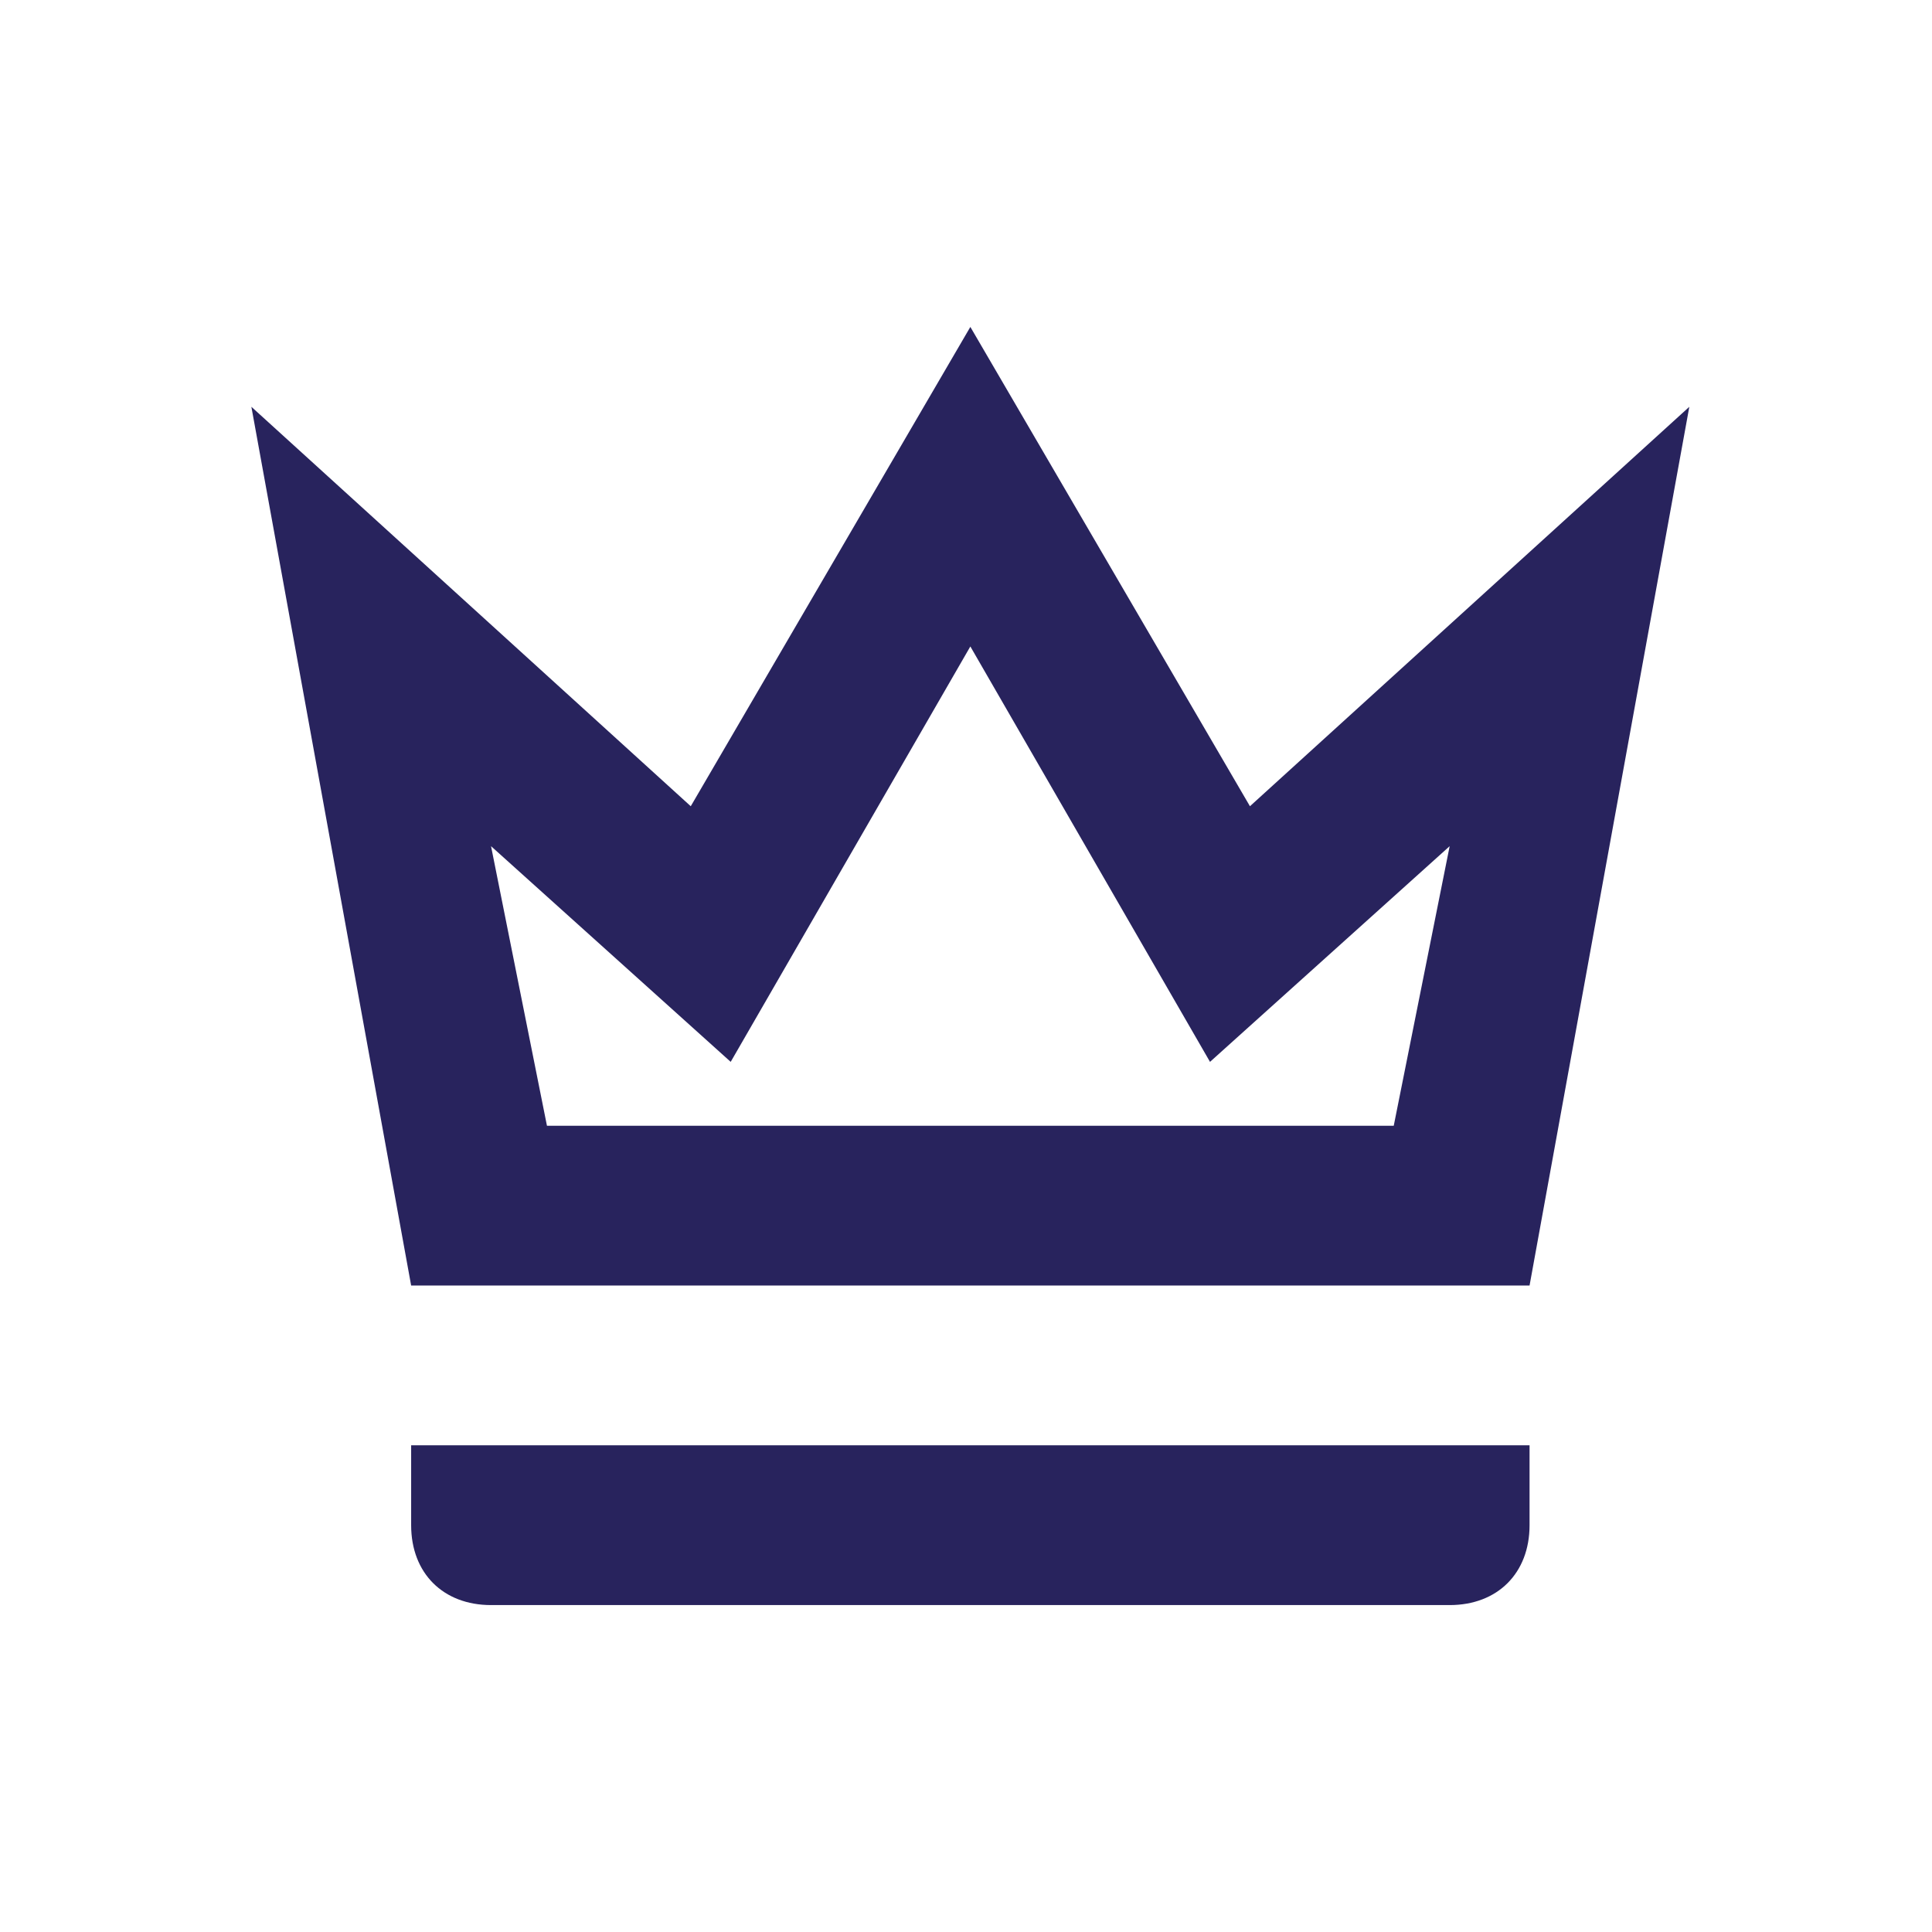 <svg width="131" height="131" viewBox="0 0 131 131" fill="none" xmlns="http://www.w3.org/2000/svg">
<path d="M65.795 43.833L82.045 72L98.295 57.375L94.503 76.333H37.087L33.295 57.375L49.545 72L65.795 43.833ZM65.795 22.167L46.837 54.667L17.045 27.583L27.878 87.167H103.712L114.545 27.583L84.753 54.667L65.795 22.167ZM103.712 98H27.878V103.417C27.878 106.667 30.045 108.833 33.295 108.833H98.295C101.545 108.833 103.712 106.667 103.712 103.417V98Z" fill="#28235D"/>
</svg>
